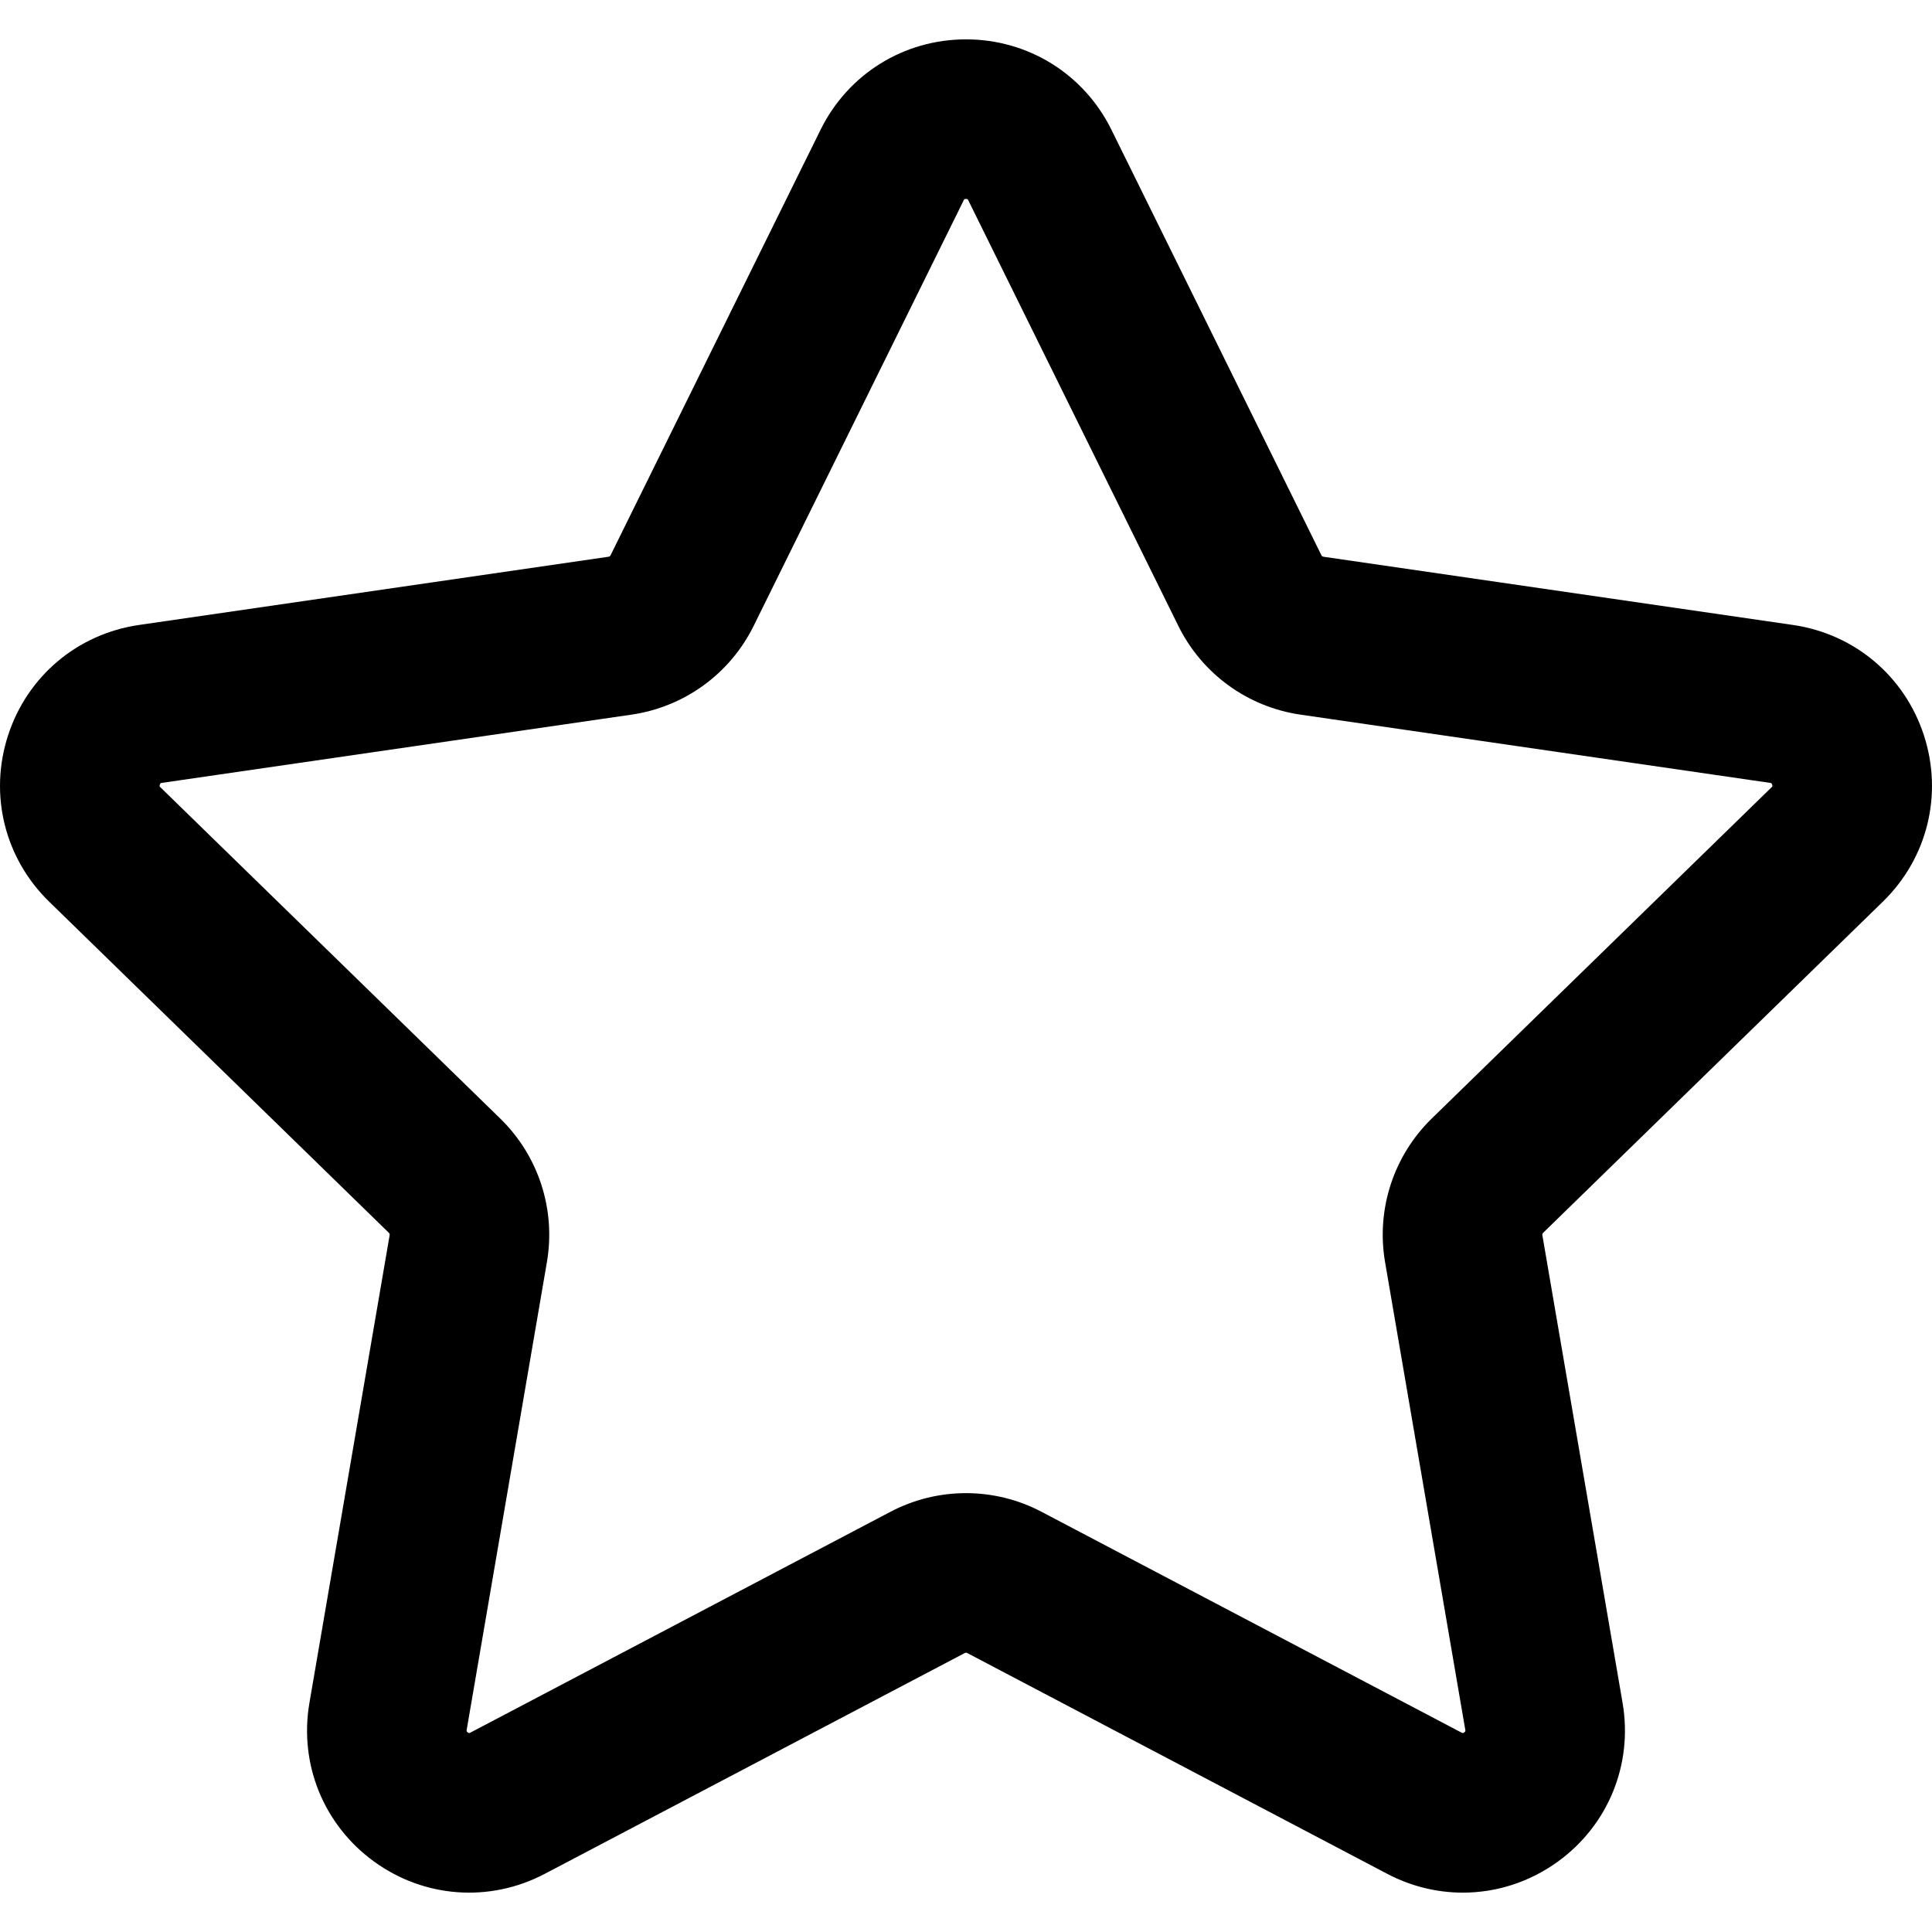 <?xml version="1.0" encoding="iso-8859-1"?>
<!-- Uploaded to: SVG Repo, www.svgrepo.com, Generator: SVG Repo Mixer Tools -->
<!DOCTYPE svg PUBLIC "-//W3C//DTD SVG 1.1//EN" "http://www.w3.org/Graphics/SVG/1.1/DTD/svg11.dtd">
<svg fill="#000000" height="800px" width="800px" version="1.1" id="Capa_1" xmlns="http://www.w3.org/2000/svg" xmlns:xlink="http://www.w3.org/1999/xlink" 
	 viewBox="0 0 217.929 217.929" xml:space="preserve">
<g>
	<path d="M212.39,101.703c5.023-4.897,6.797-12.083,4.629-18.755s-7.827-11.443-14.769-12.452l-52.969-7.697
		c-0.097-0.014-0.18-0.075-0.223-0.162L125.371,14.64C122.267,8.349,115.98,4.44,108.964,4.44S95.662,8.349,92.558,14.64
		L68.87,62.637c-0.043,0.087-0.126,0.147-0.223,0.162l-52.968,7.697c-6.942,1.009-12.601,5.78-14.769,12.452
		s-0.394,13.858,4.629,18.755l38.328,37.361c0.07,0.068,0.102,0.166,0.085,0.262l-9.048,52.755
		c-1.186,6.914,1.604,13.771,7.279,17.894c5.676,4.125,13.059,4.657,19.268,1.393l47.376-24.907c0.086-0.046,0.19-0.045,0.276,0
		l47.376,24.907c2.701,1.42,5.623,2.121,8.531,2.121c3.777,0,7.53-1.184,10.736-3.514c5.675-4.123,8.464-10.98,7.279-17.895
		l-9.048-52.754c-0.017-0.096,0.016-0.194,0.085-0.262L212.39,101.703z M156.235,142.368l9.048,52.754
		c0.024,0.14,0.031,0.182-0.118,0.29c-0.149,0.108-0.187,0.088-0.312,0.022l-47.377-24.908c-5.33-2.801-11.695-2.801-17.027,0
		l-47.376,24.907c-0.125,0.065-0.163,0.086-0.312-0.022c-0.149-0.108-0.142-0.15-0.118-0.289l9.048-52.755
		c1.018-5.936-0.949-11.989-5.262-16.194L18.103,88.813c-0.101-0.099-0.132-0.128-0.075-0.303c0.057-0.175,0.099-0.181,0.239-0.202
		l52.968-7.697c5.961-0.866,11.111-4.607,13.776-10.008l23.688-47.998c0.063-0.126,0.081-0.165,0.265-0.165s0.203,0.039,0.265,0.165
		l23.688,47.998c2.666,5.401,7.815,9.143,13.776,10.008l52.968,7.697c0.14,0.021,0.182,0.027,0.239,0.202
		c0.057,0.175,0.026,0.205-0.075,0.303l-38.328,37.361C157.185,130.378,155.218,136.432,156.235,142.368z"/>
</g>
</svg>
